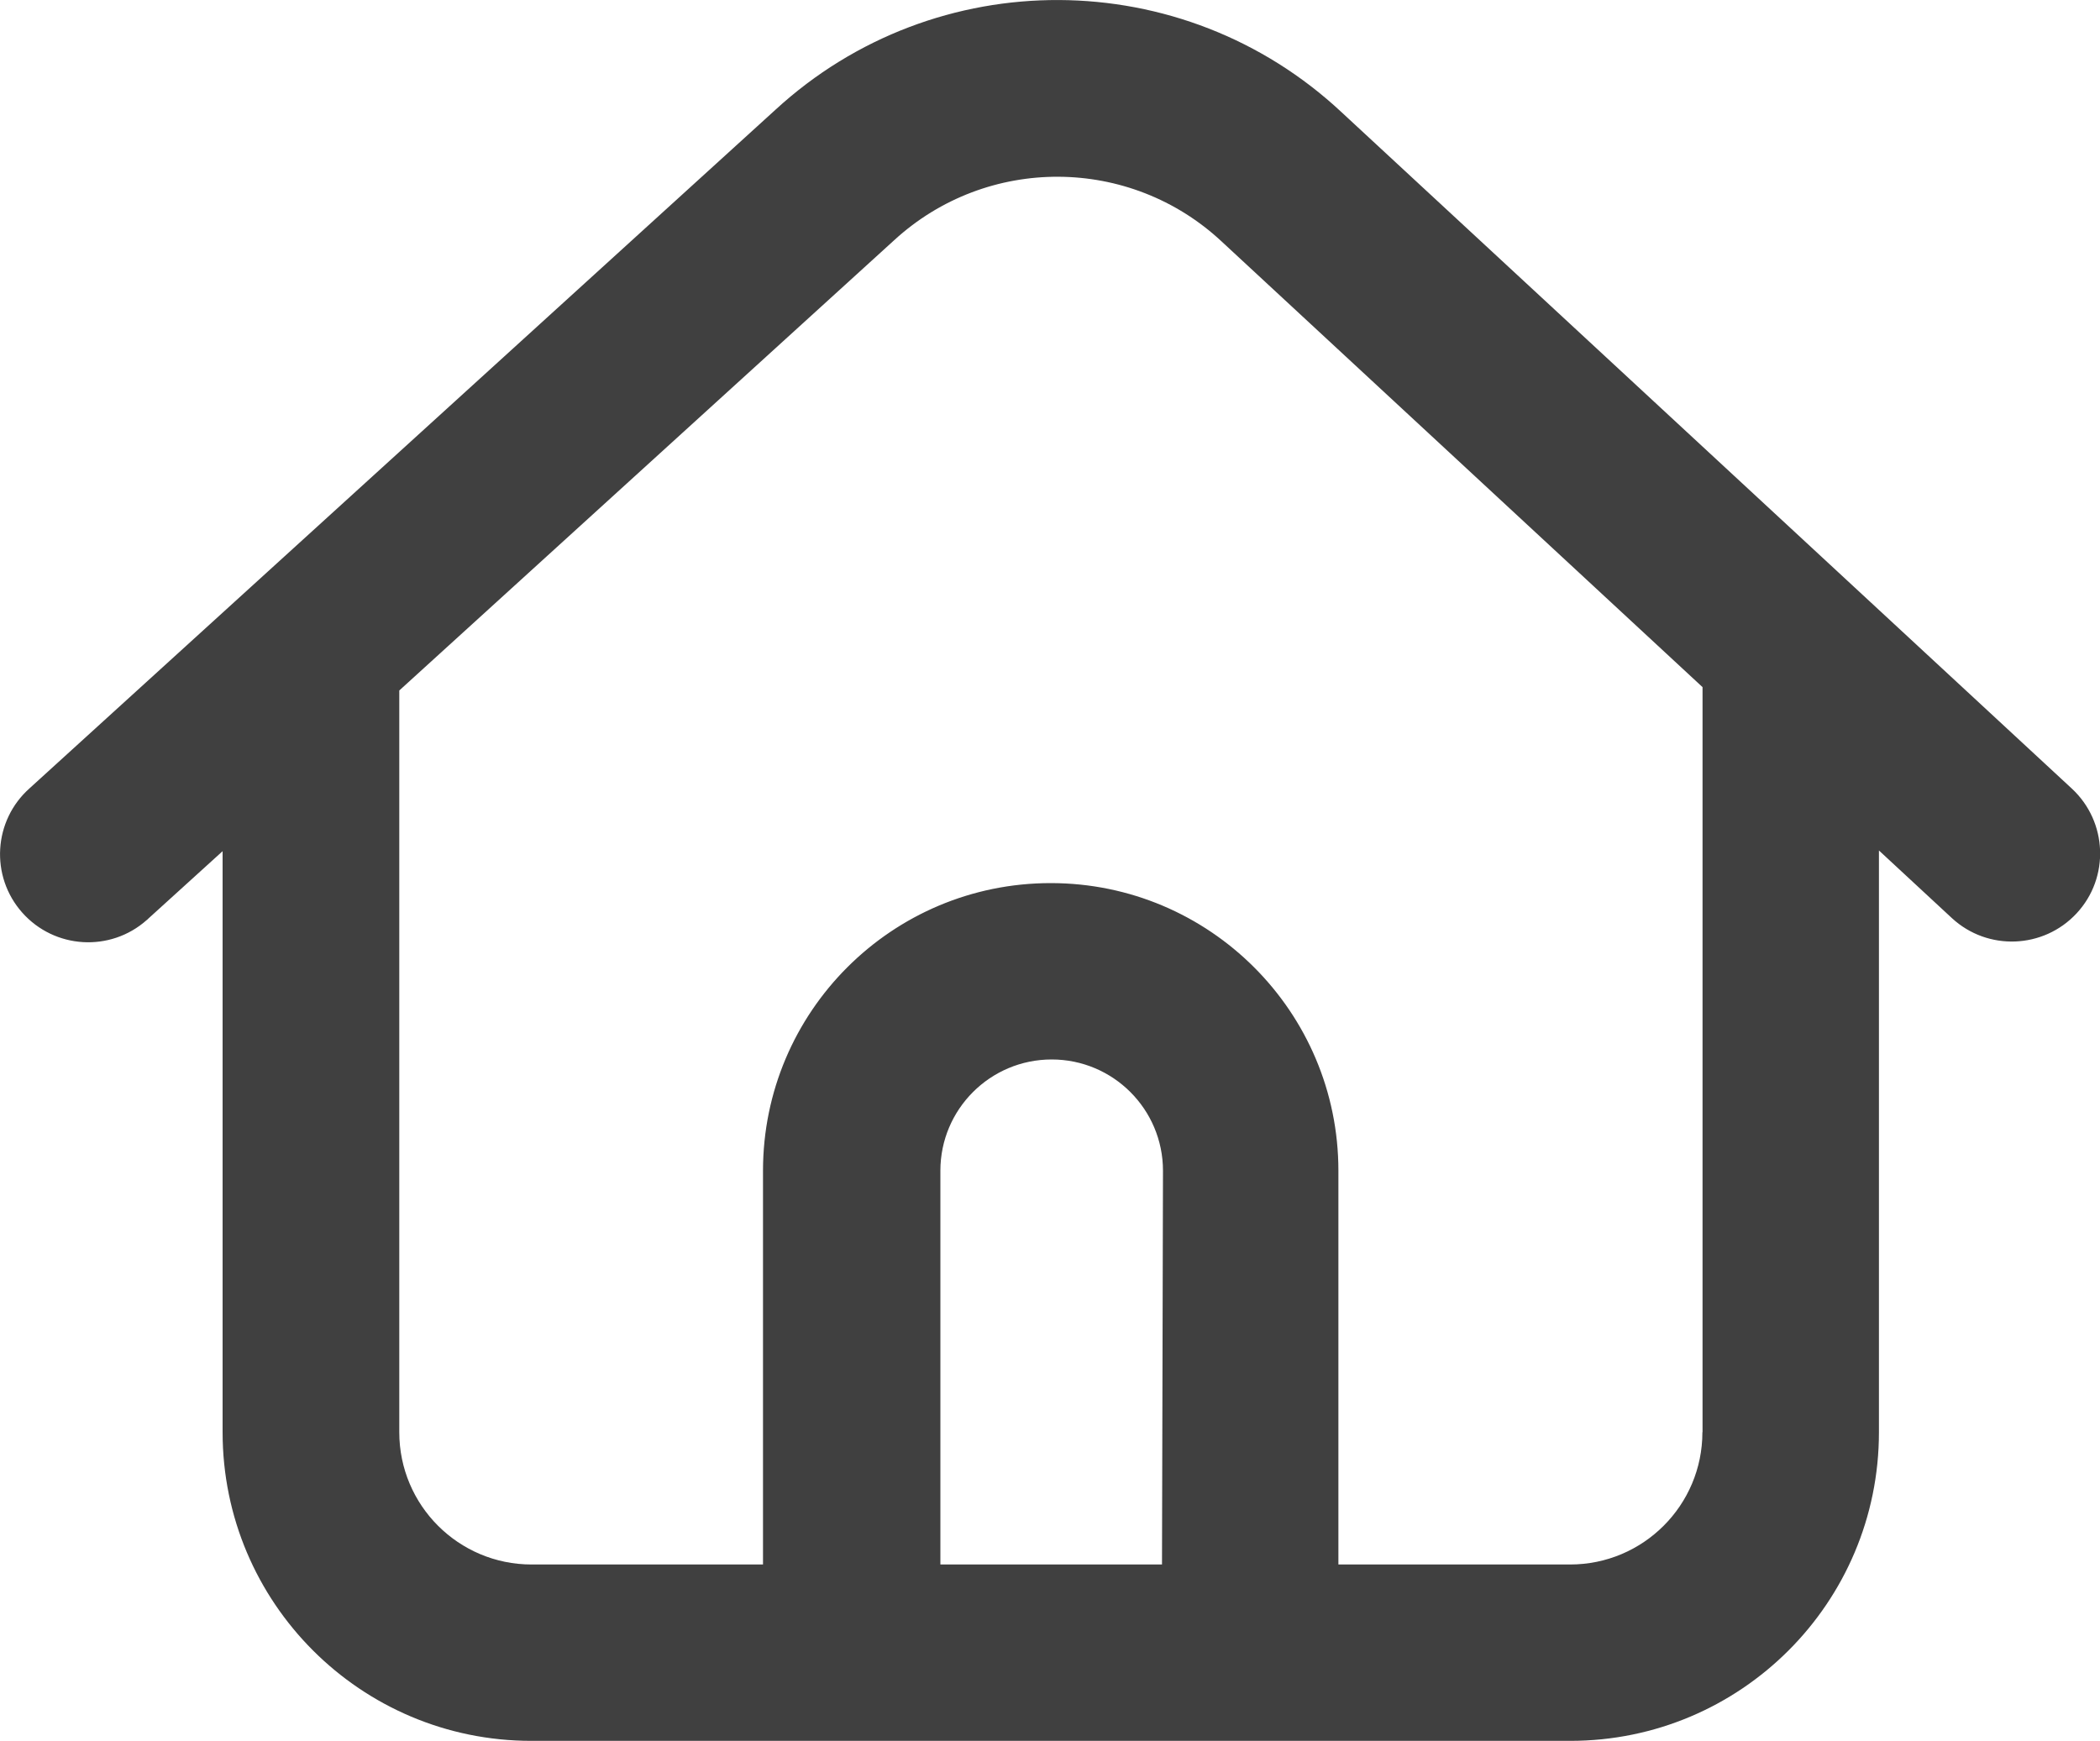 <?xml version="1.0" encoding="utf-8"?>
<!-- Generator: Adobe Illustrator 16.0.0, SVG Export Plug-In . SVG Version: 6.00 Build 0)  -->
<!DOCTYPE svg PUBLIC "-//W3C//DTD SVG 1.1//EN" "http://www.w3.org/Graphics/SVG/1.1/DTD/svg11.dtd">
<svg version="1.1" id="Capa_1" xmlns="http://www.w3.org/2000/svg" xmlns:xlink="http://www.w3.org/1999/xlink" x="0px" y="0px"
	 width="15px" height="12.438px" viewBox="195.688 7.557 15 12.438" enable-background="new 195.688 7.557 15 12.438"
	 xml:space="preserve">
<title>136all</title>
<path fill="#404040" d="M205.273,8.361c-1.136-1.064-2.901-1.073-4.047-0.019l-5.326,4.846c-0.26,0.231-0.284,0.629-0.053,0.889
	s0.629,0.284,0.889,0.053c0.004-0.003,0.008-0.006,0.011-0.01l0.531-0.482v4.151c0,1.218,0.987,2.205,2.205,2.205h7.421
	c1.218,0,2.205-0.987,2.205-2.205v-4.156l0.521,0.483c0.255,0.236,0.654,0.221,0.891-0.034c0.237-0.255,0.221-0.654-0.034-0.891l0,0
	L205.273,8.361z M203.988,18.734h-1.583v-2.813c0-0.439,0.356-0.795,0.795-0.795c0.439,0,0.795,0.356,0.795,0.795L203.988,18.734z
	 M207.848,17.789c0,0.522-0.423,0.945-0.945,0.945h-1.655v-2.813c0-1.135-0.92-2.055-2.055-2.055c-1.135,0-2.055,0.92-2.055,2.055
	v2.813h-1.653c-0.522,0-0.945-0.423-0.945-0.945V12.49l3.534-3.216c0.664-0.61,1.686-0.605,2.343,0.011l3.432,3.181V17.789z"/>
</svg>
